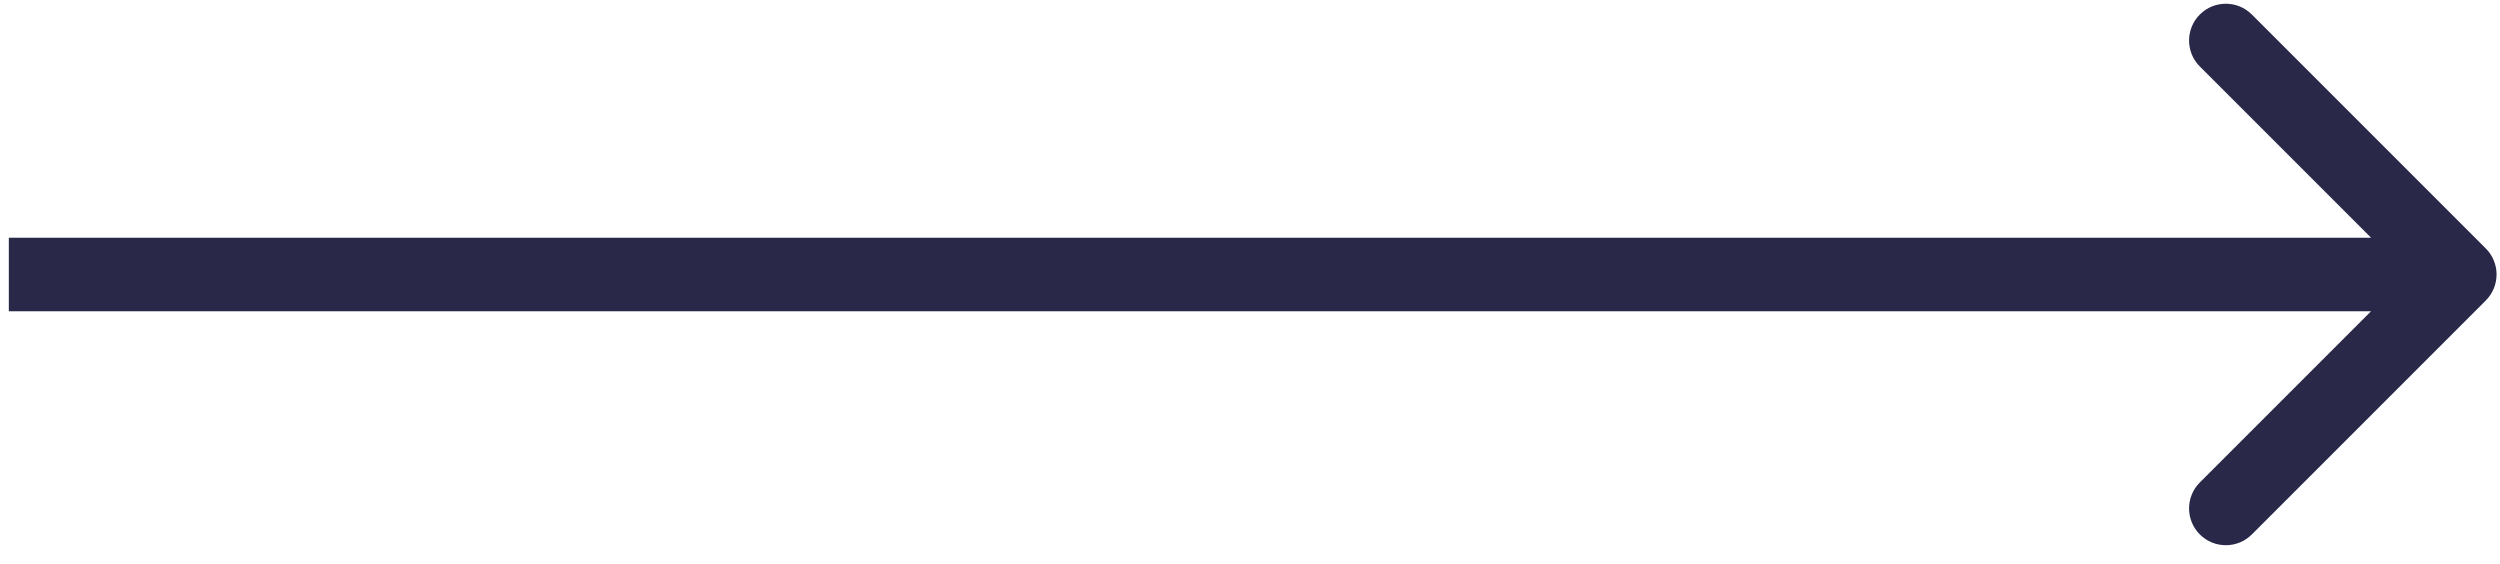 <?xml version="1.0" encoding="UTF-8"?> <svg xmlns="http://www.w3.org/2000/svg" width="102" height="23" viewBox="0 0 102 23" fill="none"> <path d="M101.421 12.259C102.006 11.674 102.006 10.724 101.421 10.138L91.875 0.592C91.289 0.006 90.339 0.006 89.753 0.592C89.168 1.178 89.168 2.128 89.753 2.713L98.239 11.199L89.753 19.684C89.168 20.27 89.168 21.22 89.753 21.805C90.339 22.391 91.289 22.391 91.875 21.805L101.421 12.259ZM0.36 12.699H100.36V9.699H0.36V12.699Z" fill="#292849"></path> </svg> 